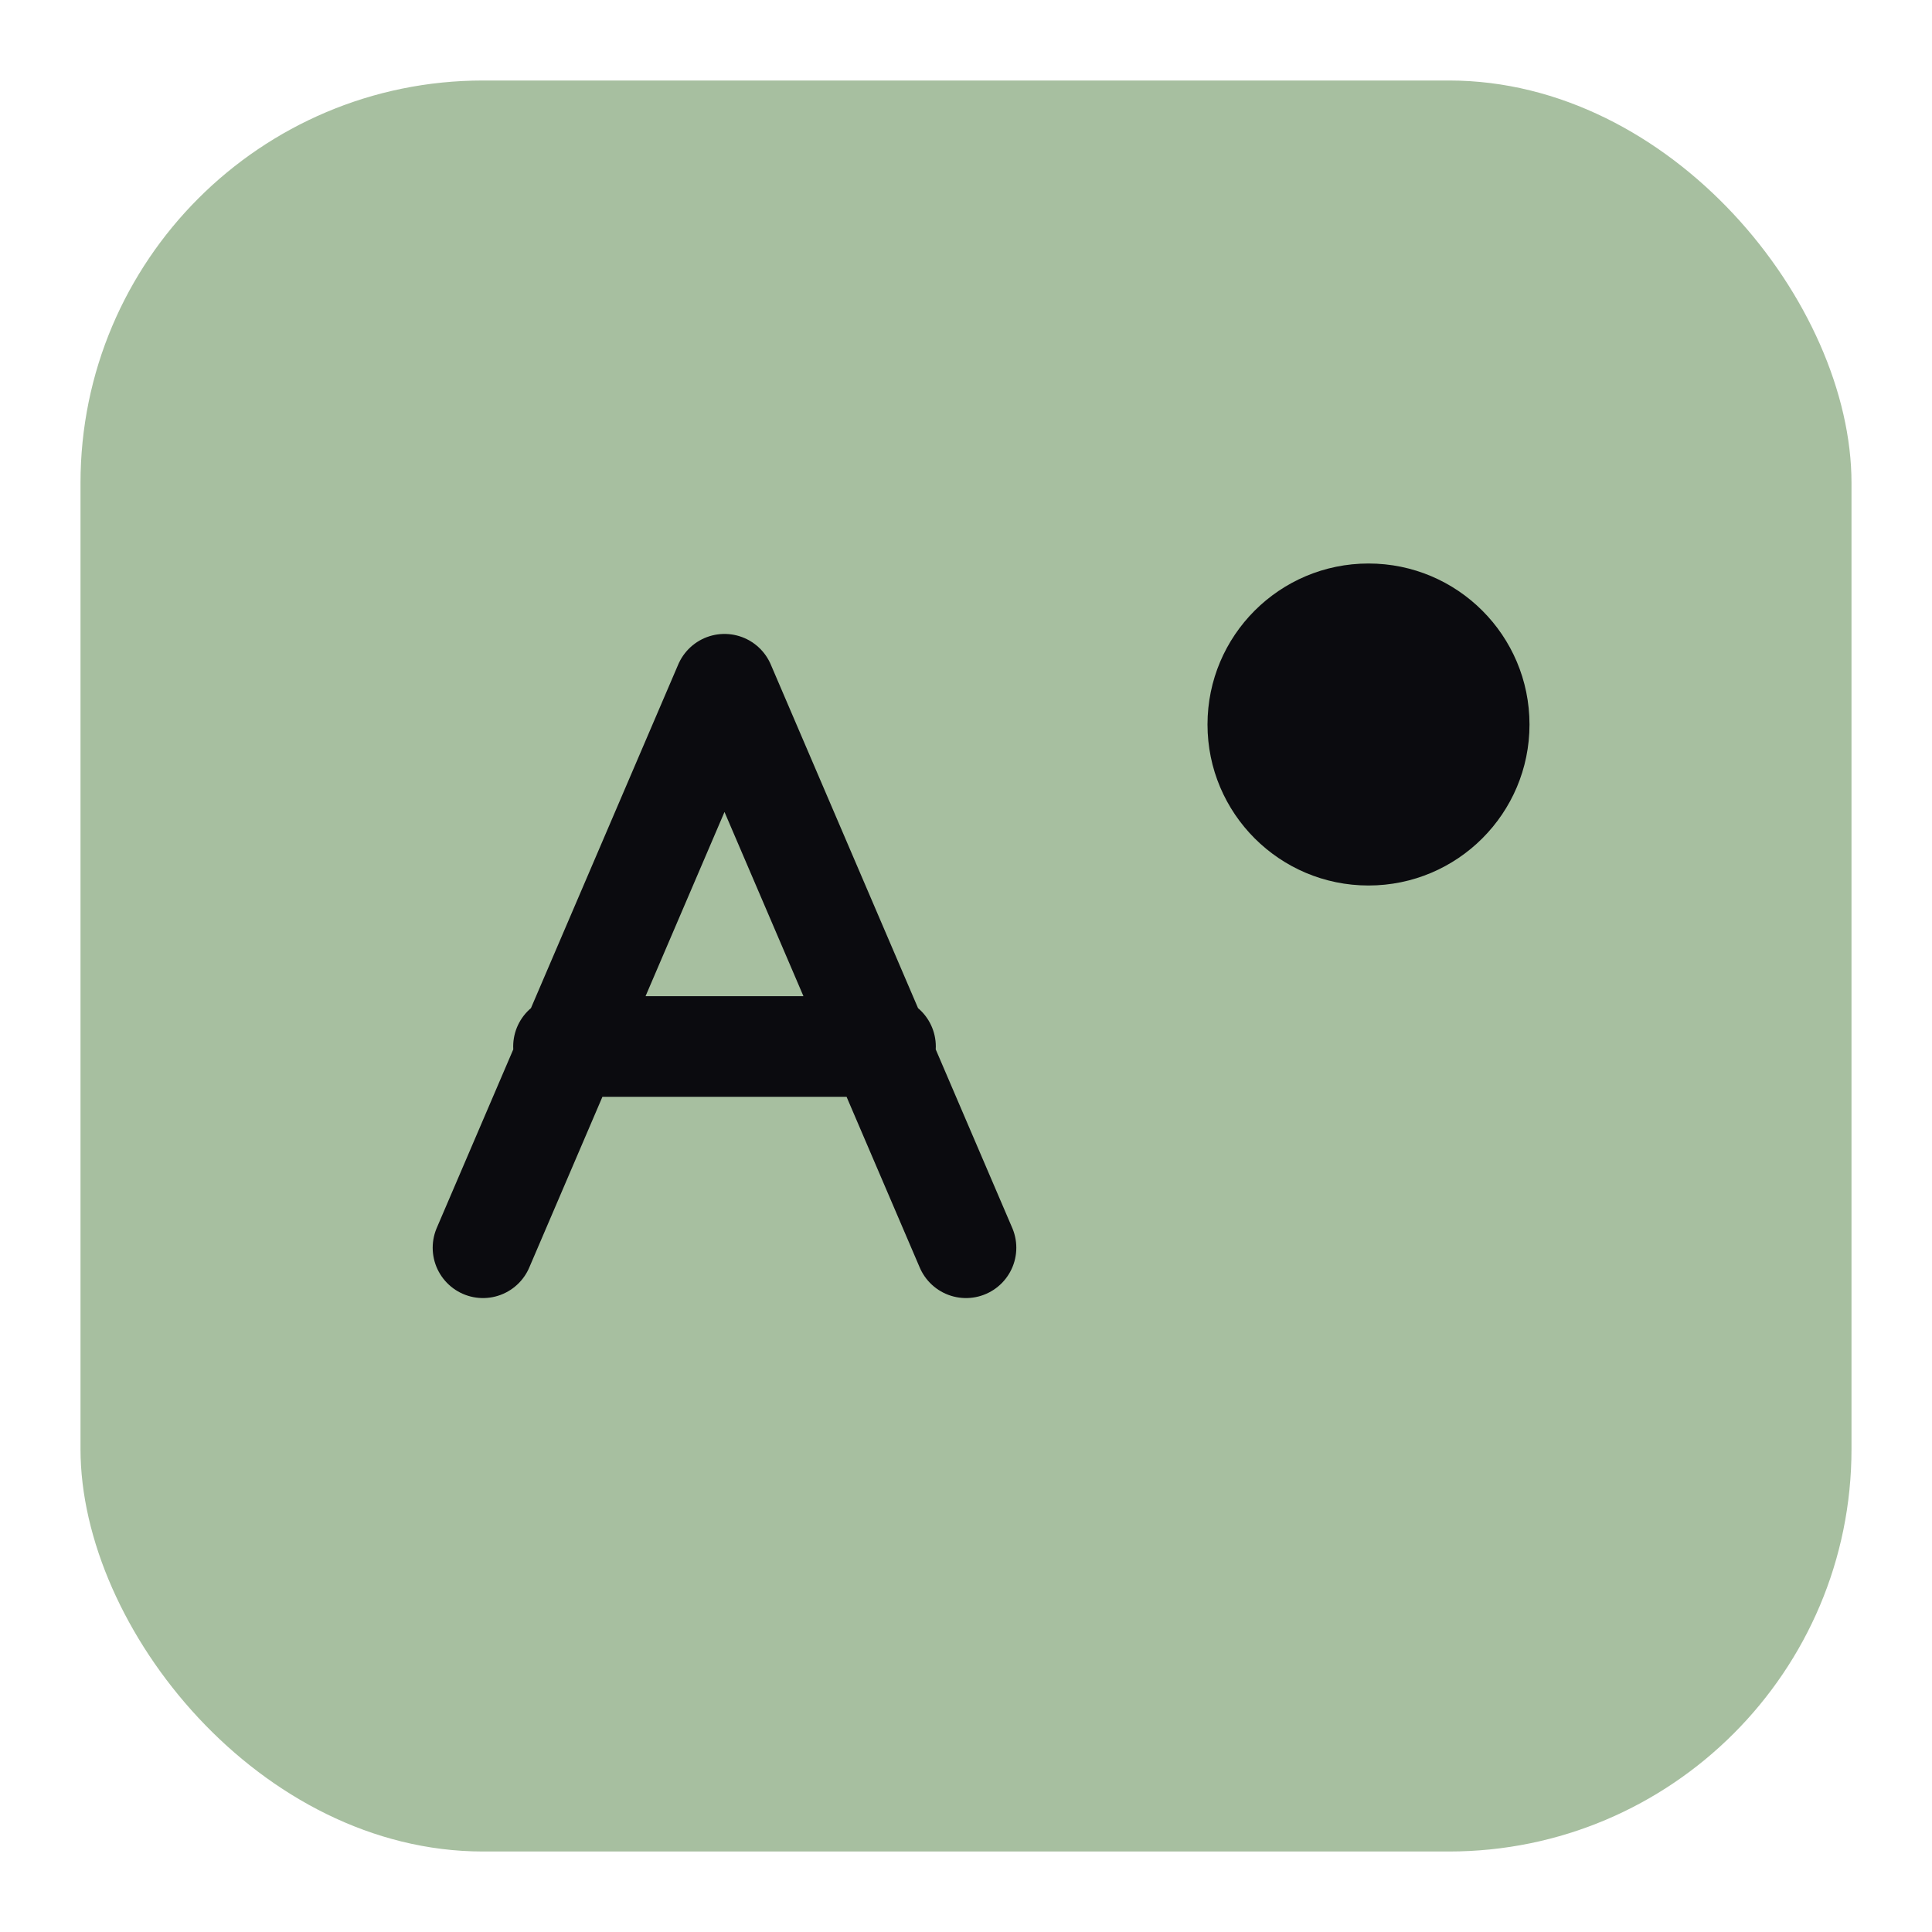 <svg xmlns="http://www.w3.org/2000/svg" width="64" height="64" viewBox="0 0 48 48" fill="none"><rect x="2" y="2" width="44" height="44" rx="10" fill="#A7BFA0"/><path d="M12 31l6-14 6 14m-2-5h-8" stroke="#0b0b0f" stroke-width="2.5" stroke-linecap="round" stroke-linejoin="round"/><circle cx="34" cy="18" r="4" fill="#0b0b0f"/></svg>